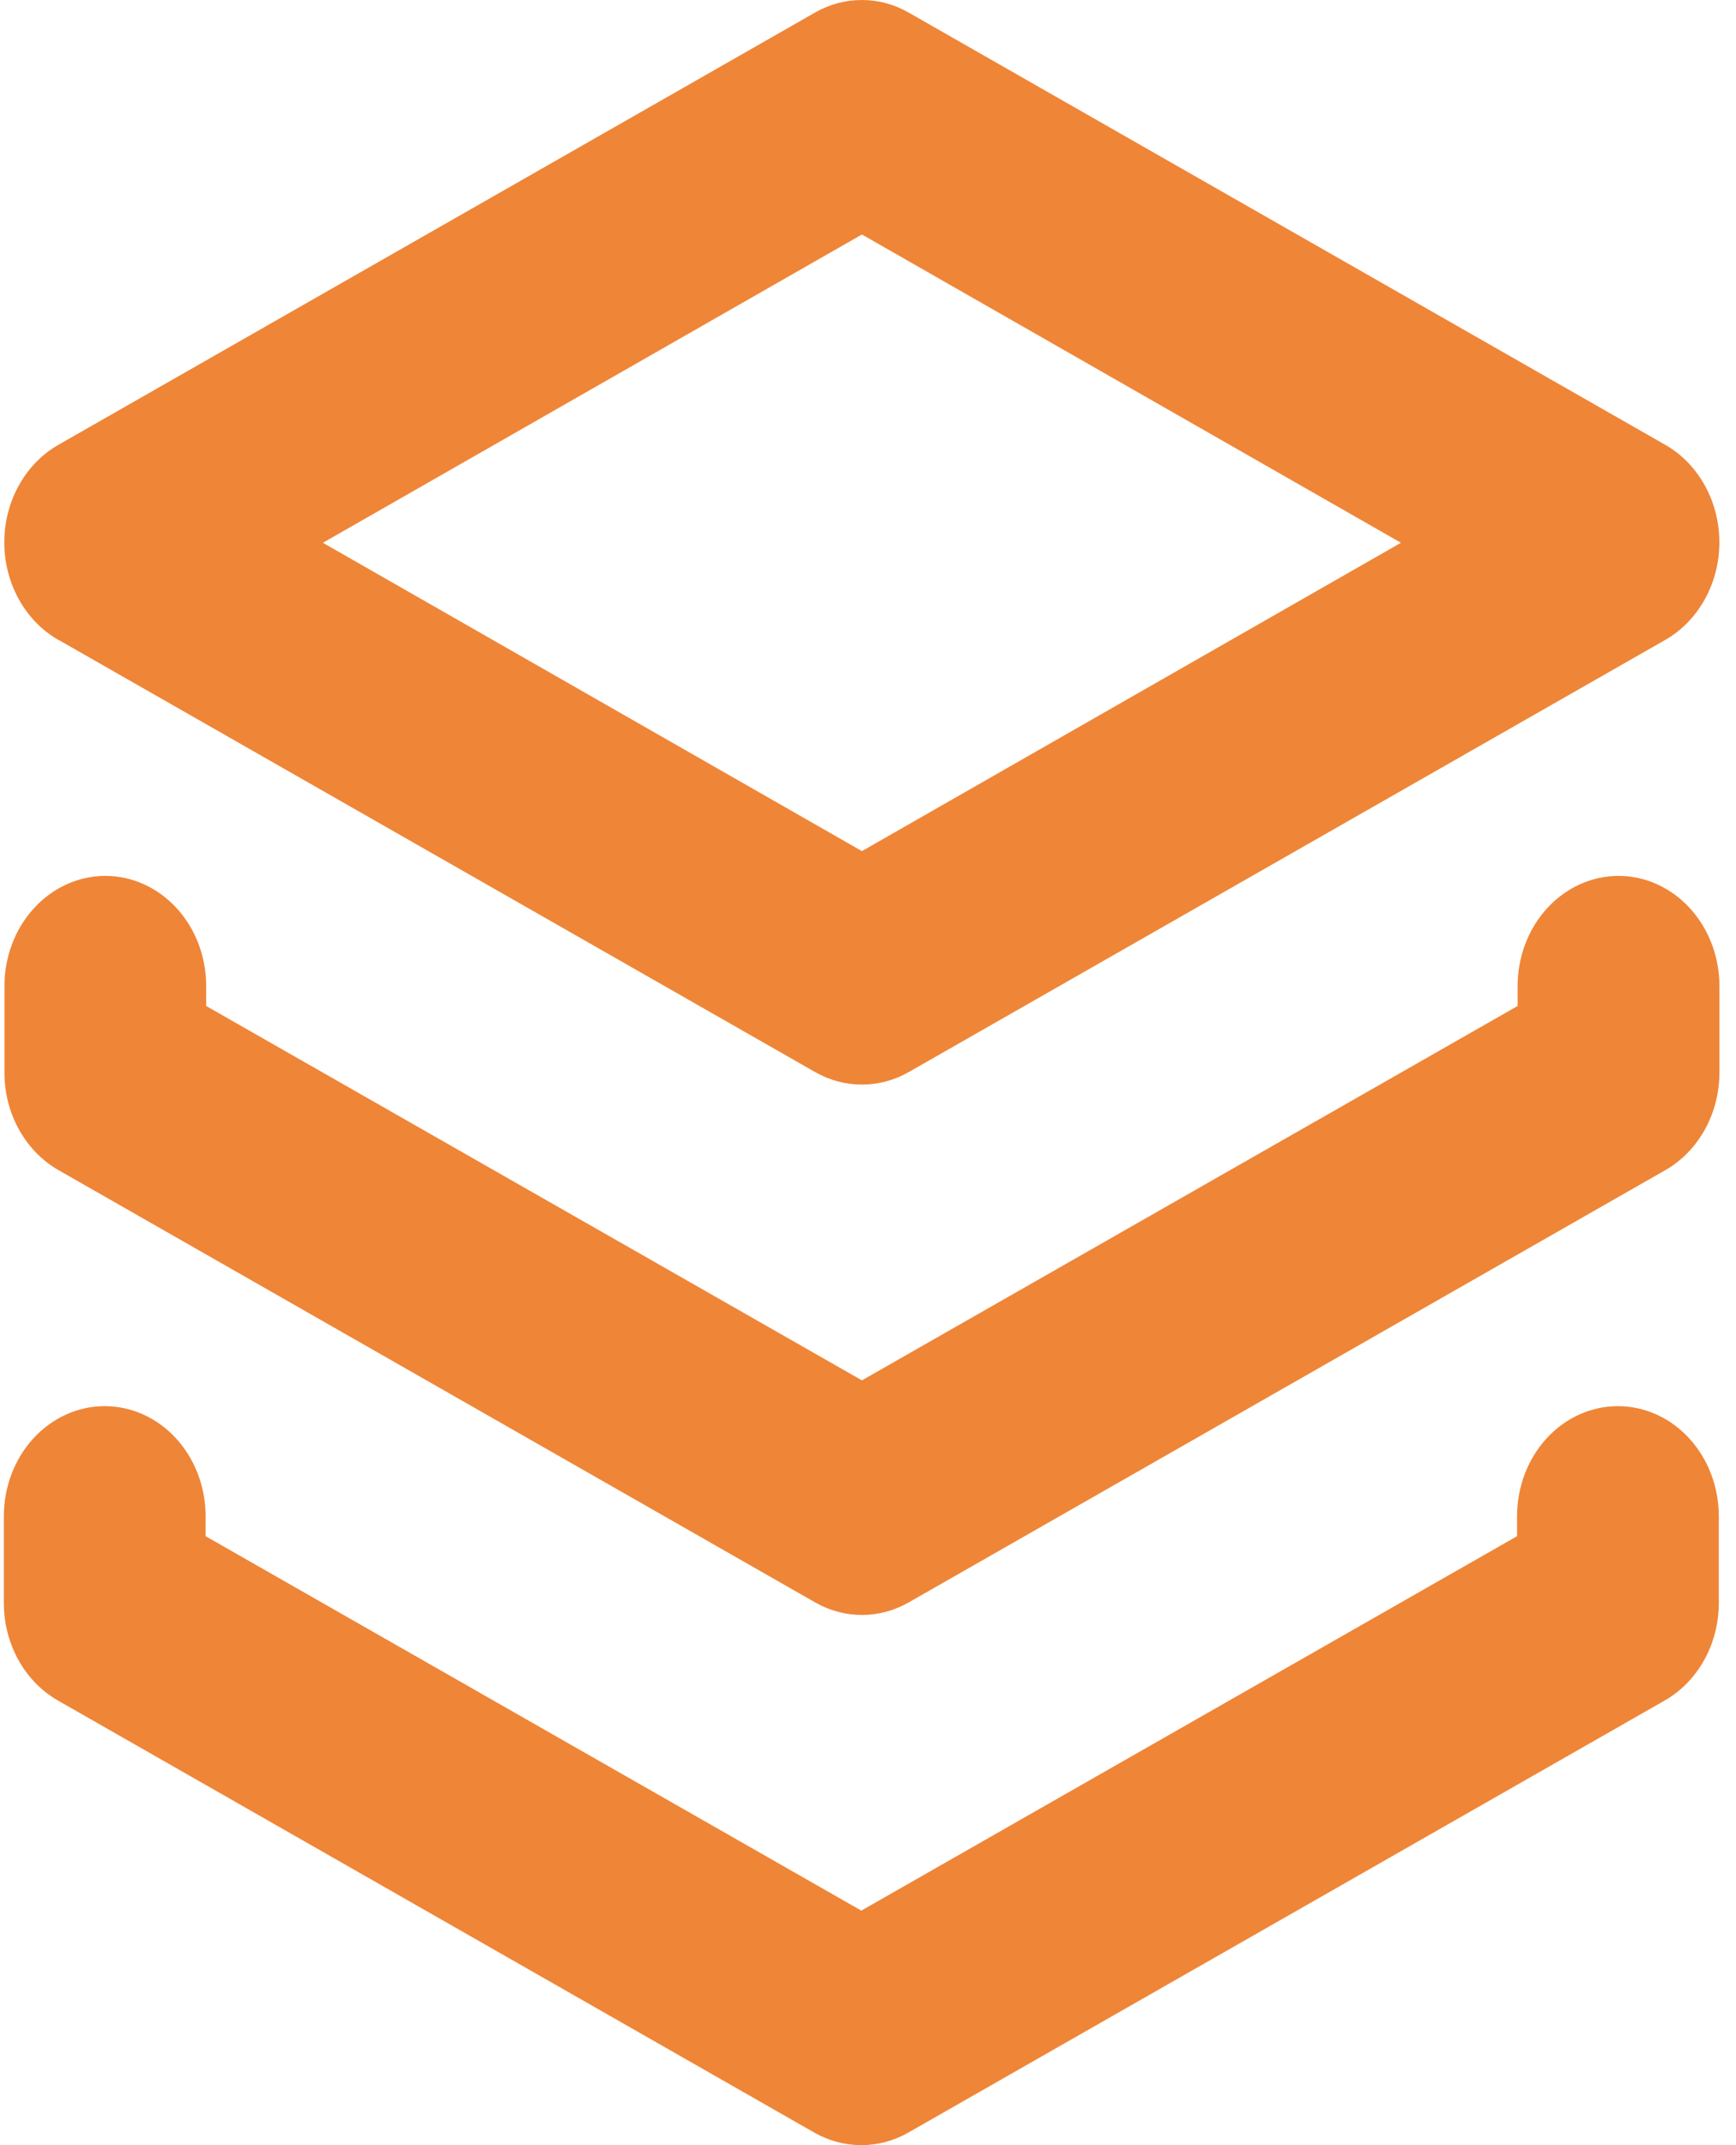 <svg width="34" height="42" viewBox="0 0 34 42" fill="none" xmlns="http://www.w3.org/2000/svg">
    <path
        d="M1.148 12.529L15.966 20.991C16.249 21.152 16.562 21.235 16.881 21.235C17.199 21.235 17.513 21.152 17.796 20.991L32.614 12.529C32.934 12.347 33.201 12.072 33.388 11.735C33.575 11.399 33.674 11.012 33.674 10.619C33.674 10.225 33.575 9.839 33.388 9.502C33.201 9.166 32.934 8.891 32.614 8.709L17.796 0.246C17.513 0.084 17.198 0 16.879 0C16.56 0 16.245 0.084 15.962 0.246L1.144 8.709C0.824 8.891 0.557 9.166 0.37 9.502C0.183 9.839 0.084 10.225 0.084 10.619C0.084 11.012 0.183 11.399 0.37 11.735C0.557 12.072 0.824 12.347 1.144 12.529H1.148ZM16.881 4.591L27.438 10.627L16.881 16.664L6.324 10.627L16.881 4.591Z"
        fill="#EF8537" />
    <path
        d="M31.699 17.149C31.175 17.149 30.673 17.377 30.302 17.781C29.932 18.185 29.723 18.734 29.723 19.305V19.696L16.881 27.026L4.038 19.696V19.305C4.038 18.734 3.83 18.185 3.46 17.781C3.089 17.377 2.587 17.149 2.063 17.149C1.539 17.149 1.036 17.377 0.666 17.781C0.295 18.185 0.087 18.734 0.087 19.305V21C0.087 21.394 0.185 21.78 0.372 22.116C0.559 22.453 0.826 22.728 1.146 22.91L15.964 31.373C16.247 31.535 16.562 31.619 16.881 31.619C17.2 31.619 17.515 31.535 17.798 31.373L32.616 22.91C32.935 22.728 33.203 22.453 33.39 22.116C33.576 21.78 33.675 21.394 33.675 21V19.305C33.675 18.734 33.467 18.185 33.096 17.781C32.726 17.377 32.223 17.149 31.699 17.149Z"
        fill="#EF8537" />
    <path
        d="M31.687 27.531C31.163 27.531 30.661 27.758 30.29 28.162C29.92 28.567 29.712 29.115 29.712 29.687V30.077L16.869 37.408L4.027 30.077V29.687C4.027 29.115 3.818 28.567 3.448 28.162C3.077 27.758 2.575 27.531 2.051 27.531C1.527 27.531 1.024 27.758 0.654 28.162C0.283 28.567 0.075 29.115 0.075 29.687V31.384C0.075 31.777 0.174 32.163 0.36 32.5C0.547 32.837 0.815 33.111 1.134 33.294L15.952 41.756C16.236 41.916 16.55 42 16.869 42C17.188 42 17.503 41.916 17.786 41.756L32.604 33.294C32.924 33.111 33.191 32.837 33.378 32.5C33.565 32.163 33.663 31.777 33.663 31.384V29.687C33.663 29.115 33.455 28.567 33.084 28.162C32.714 27.758 32.211 27.531 31.687 27.531Z"
        fill="#EF8537" />
</svg>